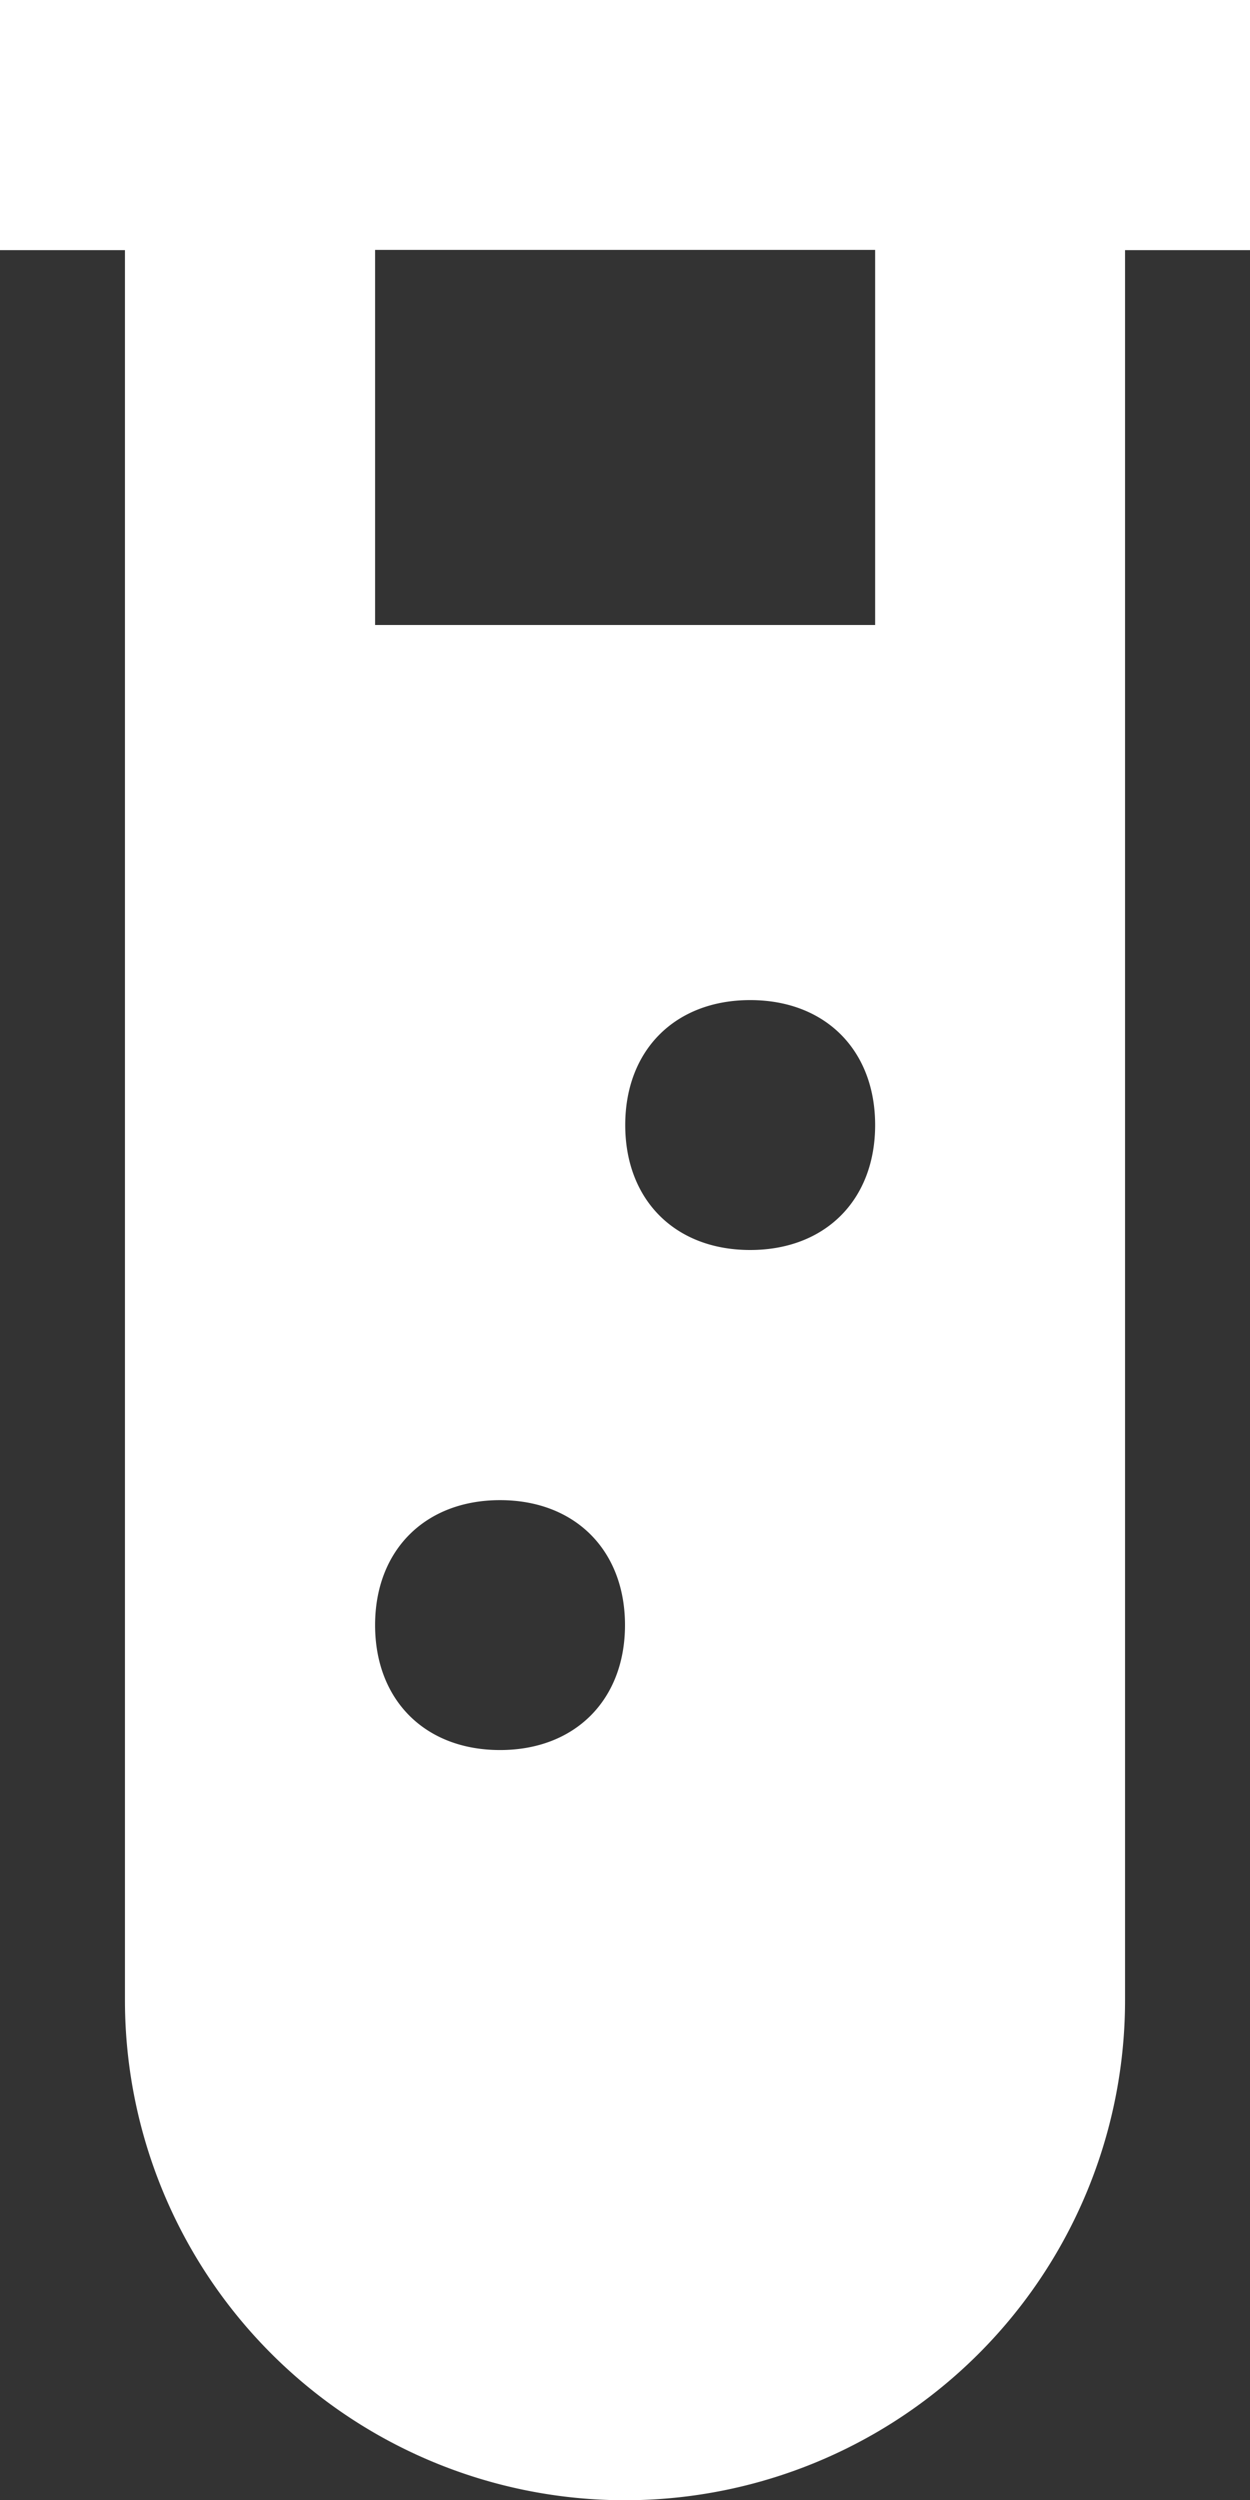 <?xml version="1.0" encoding="UTF-8"?>
<!-- Created with Inkscape (http://www.inkscape.org/) -->
<svg width="5.342mm" height="10.685mm" version="1.1" viewBox="0 0 5.342 10.685" xmlns="http://www.w3.org/2000/svg" xmlns:cc="http://creativecommons.org/ns#" xmlns:dc="http://purl.org/dc/elements/1.1/" xmlns:rdf="http://www.w3.org/1999/02/22-rdf-syntax-ns#">
 <rect x="0" y="0" width="5.342" height="10.685" fill="#333333" stroke="none"/>
 <g transform="translate(-19.852 -80.798)">
  <path d="m19.852 80.798v1.069h0.534v7.479a2.137 2.137 0 0 0 2.137 2.137 2.137 2.137 0 0 0 2.137-2.137v-7.479h0.534v-1.069h-5.342m2.137 7.479c-0.321 0-0.534-0.214-0.534-0.534s0.214-0.534 0.534-0.534 0.534 0.214 0.534 0.534-0.214 0.534-0.534 0.534m1.069-2.137c-0.321 0-0.534-0.214-0.534-0.534 0-0.321 0.214-0.534 0.534-0.534 0.321 0 0.534 0.214 0.534 0.534 0 0.321-0.214 0.534-0.534 0.534m0.534-2.671h-2.137v-1.603h2.137z" fill="#fff" stroke-width=".534"/>
 </g>
</svg>
